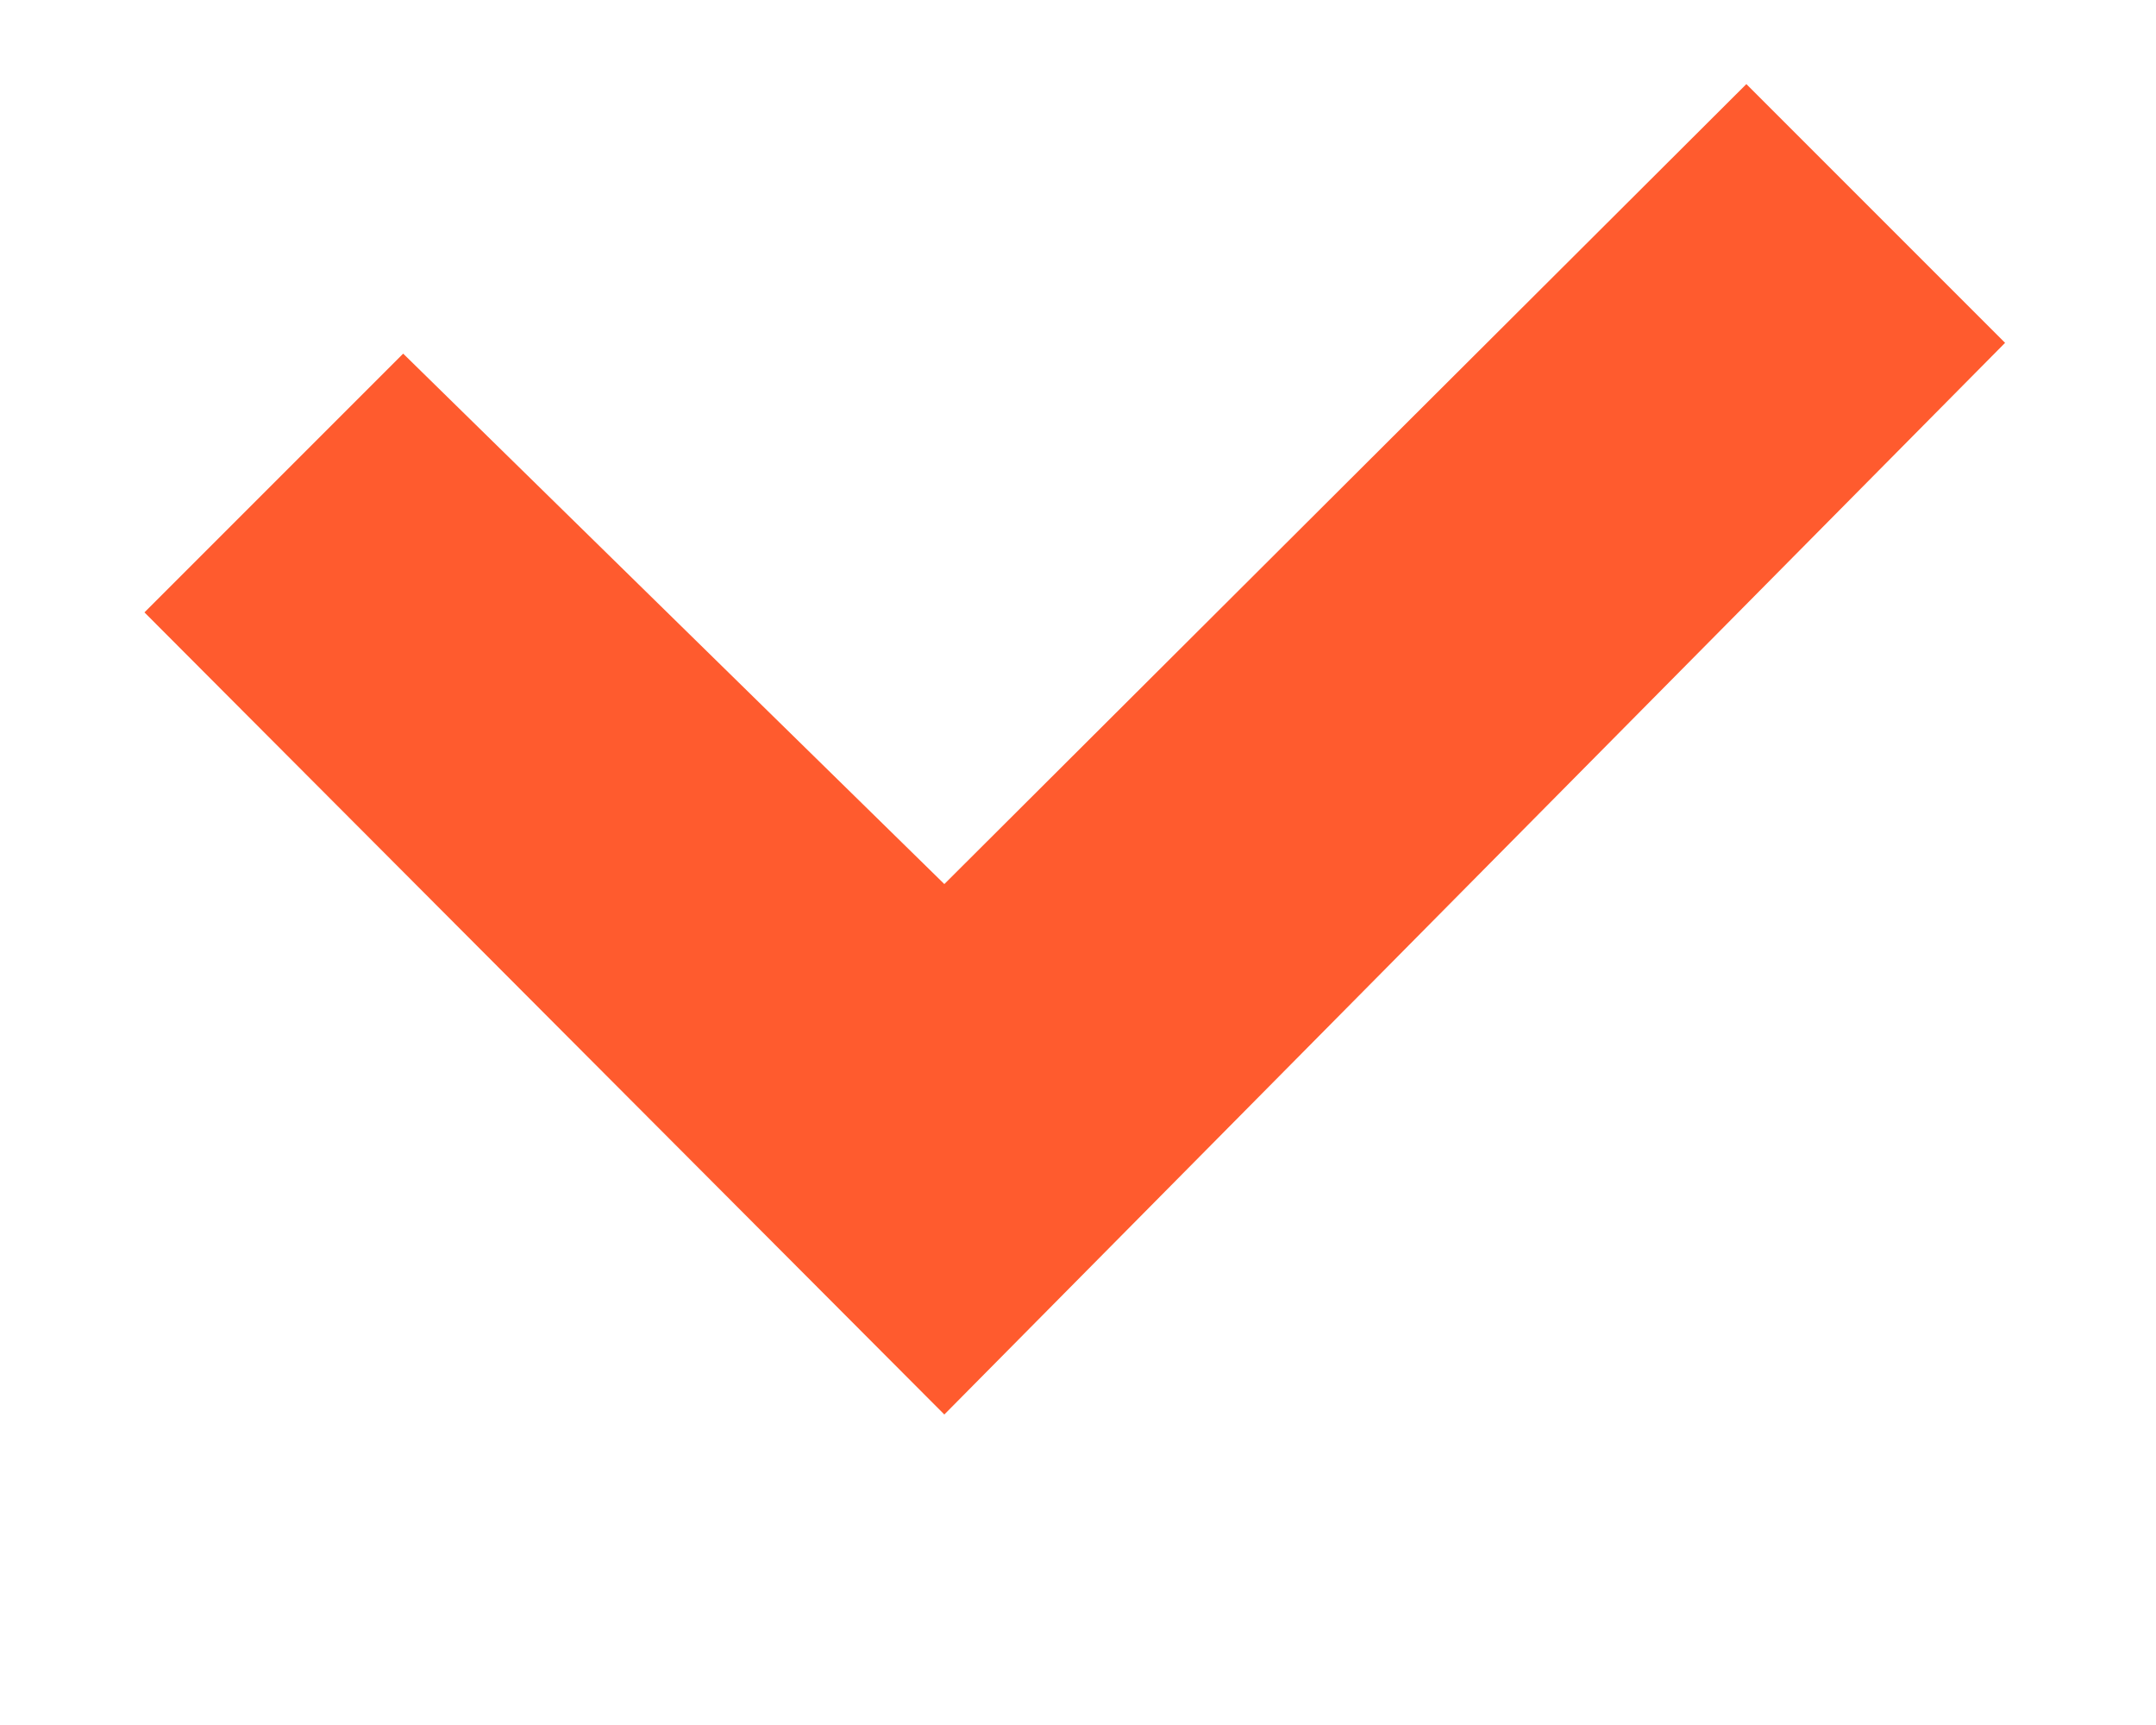 <svg xmlns="http://www.w3.org/2000/svg" viewBox="0 0 10 8" width="10" height="8">
	<defs>
		<clipPath clipPathUnits="userSpaceOnUse" id="cp1">
			<path d="M-776 -428L504 -428L504 2556L-776 2556Z" />
		</clipPath>
	</defs>
	<style>
		tspan { white-space:pre }
		.shp0 { fill: #ff5b2e } 
	</style>
	<g id="Registration of offshore companies" clip-path="url(#cp1)">
		<g id="Group 36">
			<path id="Path 6" class="shp0" d="M4.38 6.56L0.67 2.84L1.87 1.64L4.38 4.1L8.1 0.39L9.3 1.59L4.38 6.56Z" />
		</g>
	</g>
</svg>